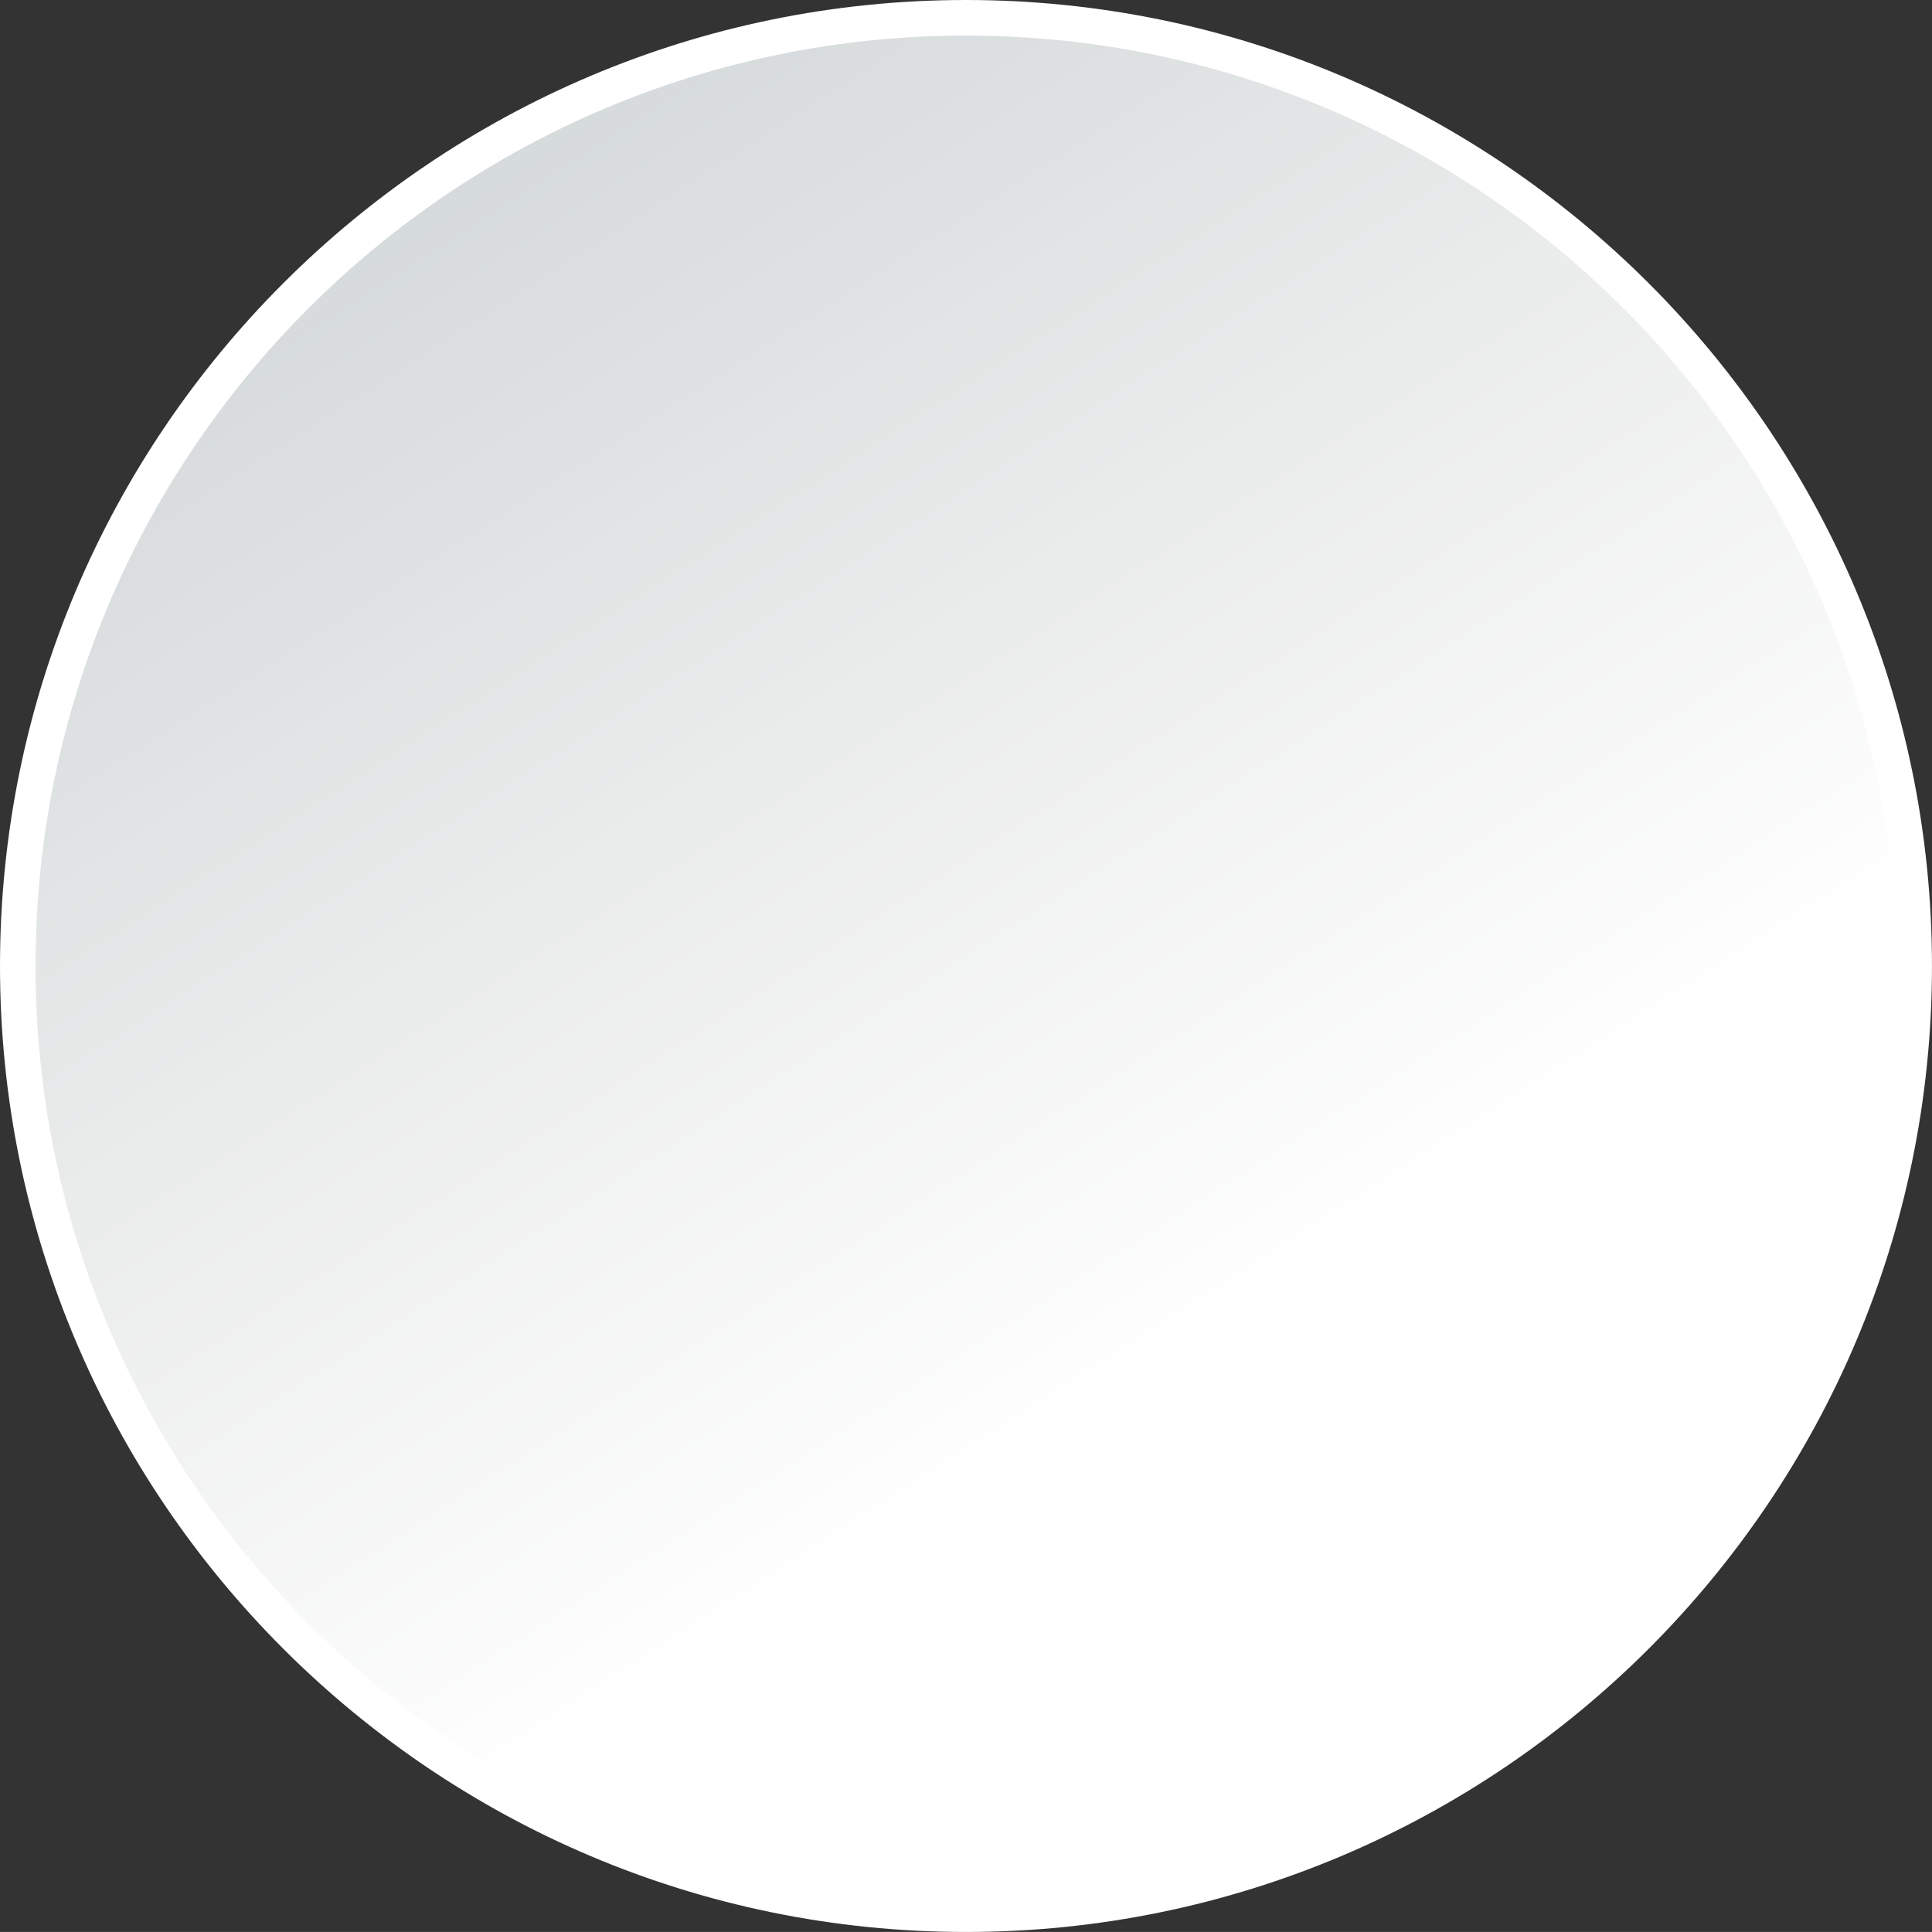 <!-- Generator: Adobe Illustrator 21.1.0, SVG Export Plug-In  -->
<svg version="1.1"
	 xmlns="http://www.w3.org/2000/svg" xmlns:xlink="http://www.w3.org/1999/xlink" xmlns:a="http://ns.adobe.com/AdobeSVGViewerExtensions/3.0/"
	 x="0px" y="0px" width="63.637px" height="63.636px" viewBox="0 0 63.637 63.636"
	 style="enable-background:new 0 0 63.637 63.636;" xml:space="preserve">
<rect x="0" y="0" width="63.637" height="63.636" fill="#333333" stroke="none"/>
<style type="text/css">
	.st0{fill:url(#SVGID_1_);}
	.st1{fill:#FFFFFF;}
	.st2{fill:url(#SVGID_2_);}
</style>
<defs>
</defs>
<g>
	<g>
		<linearGradient id="SVGID_1_" gradientUnits="userSpaceOnUse" x1="39.985" y1="44.499" x2="13.611" y2="3.55">
			<stop  offset="0" style="stop-color:#FFFFFF"/>
			<stop  offset="0.508" style="stop-color:#EAEBEB"/>
			<stop  offset="1" style="stop-color:#D3D8DA"/>
		</linearGradient>
		<circle class="st0" cx="31.818" cy="31.819" r="31.232"/>
		<path class="st1" d="M31.817,63.636C14.273,63.636,0,49.363,0,31.818C0,14.274,14.273,0,31.817,0
			c17.546,0,31.819,14.274,31.819,31.818C63.637,49.363,49.363,63.636,31.817,63.636z M31.817,1.172
			c-16.899,0-30.646,13.748-30.646,30.646c0,16.901,13.748,30.646,30.646,30.646c16.898,0,30.646-13.745,30.646-30.646
			C62.464,14.92,48.716,1.172,31.817,1.172z"/>
	</g>
</g>
</svg>